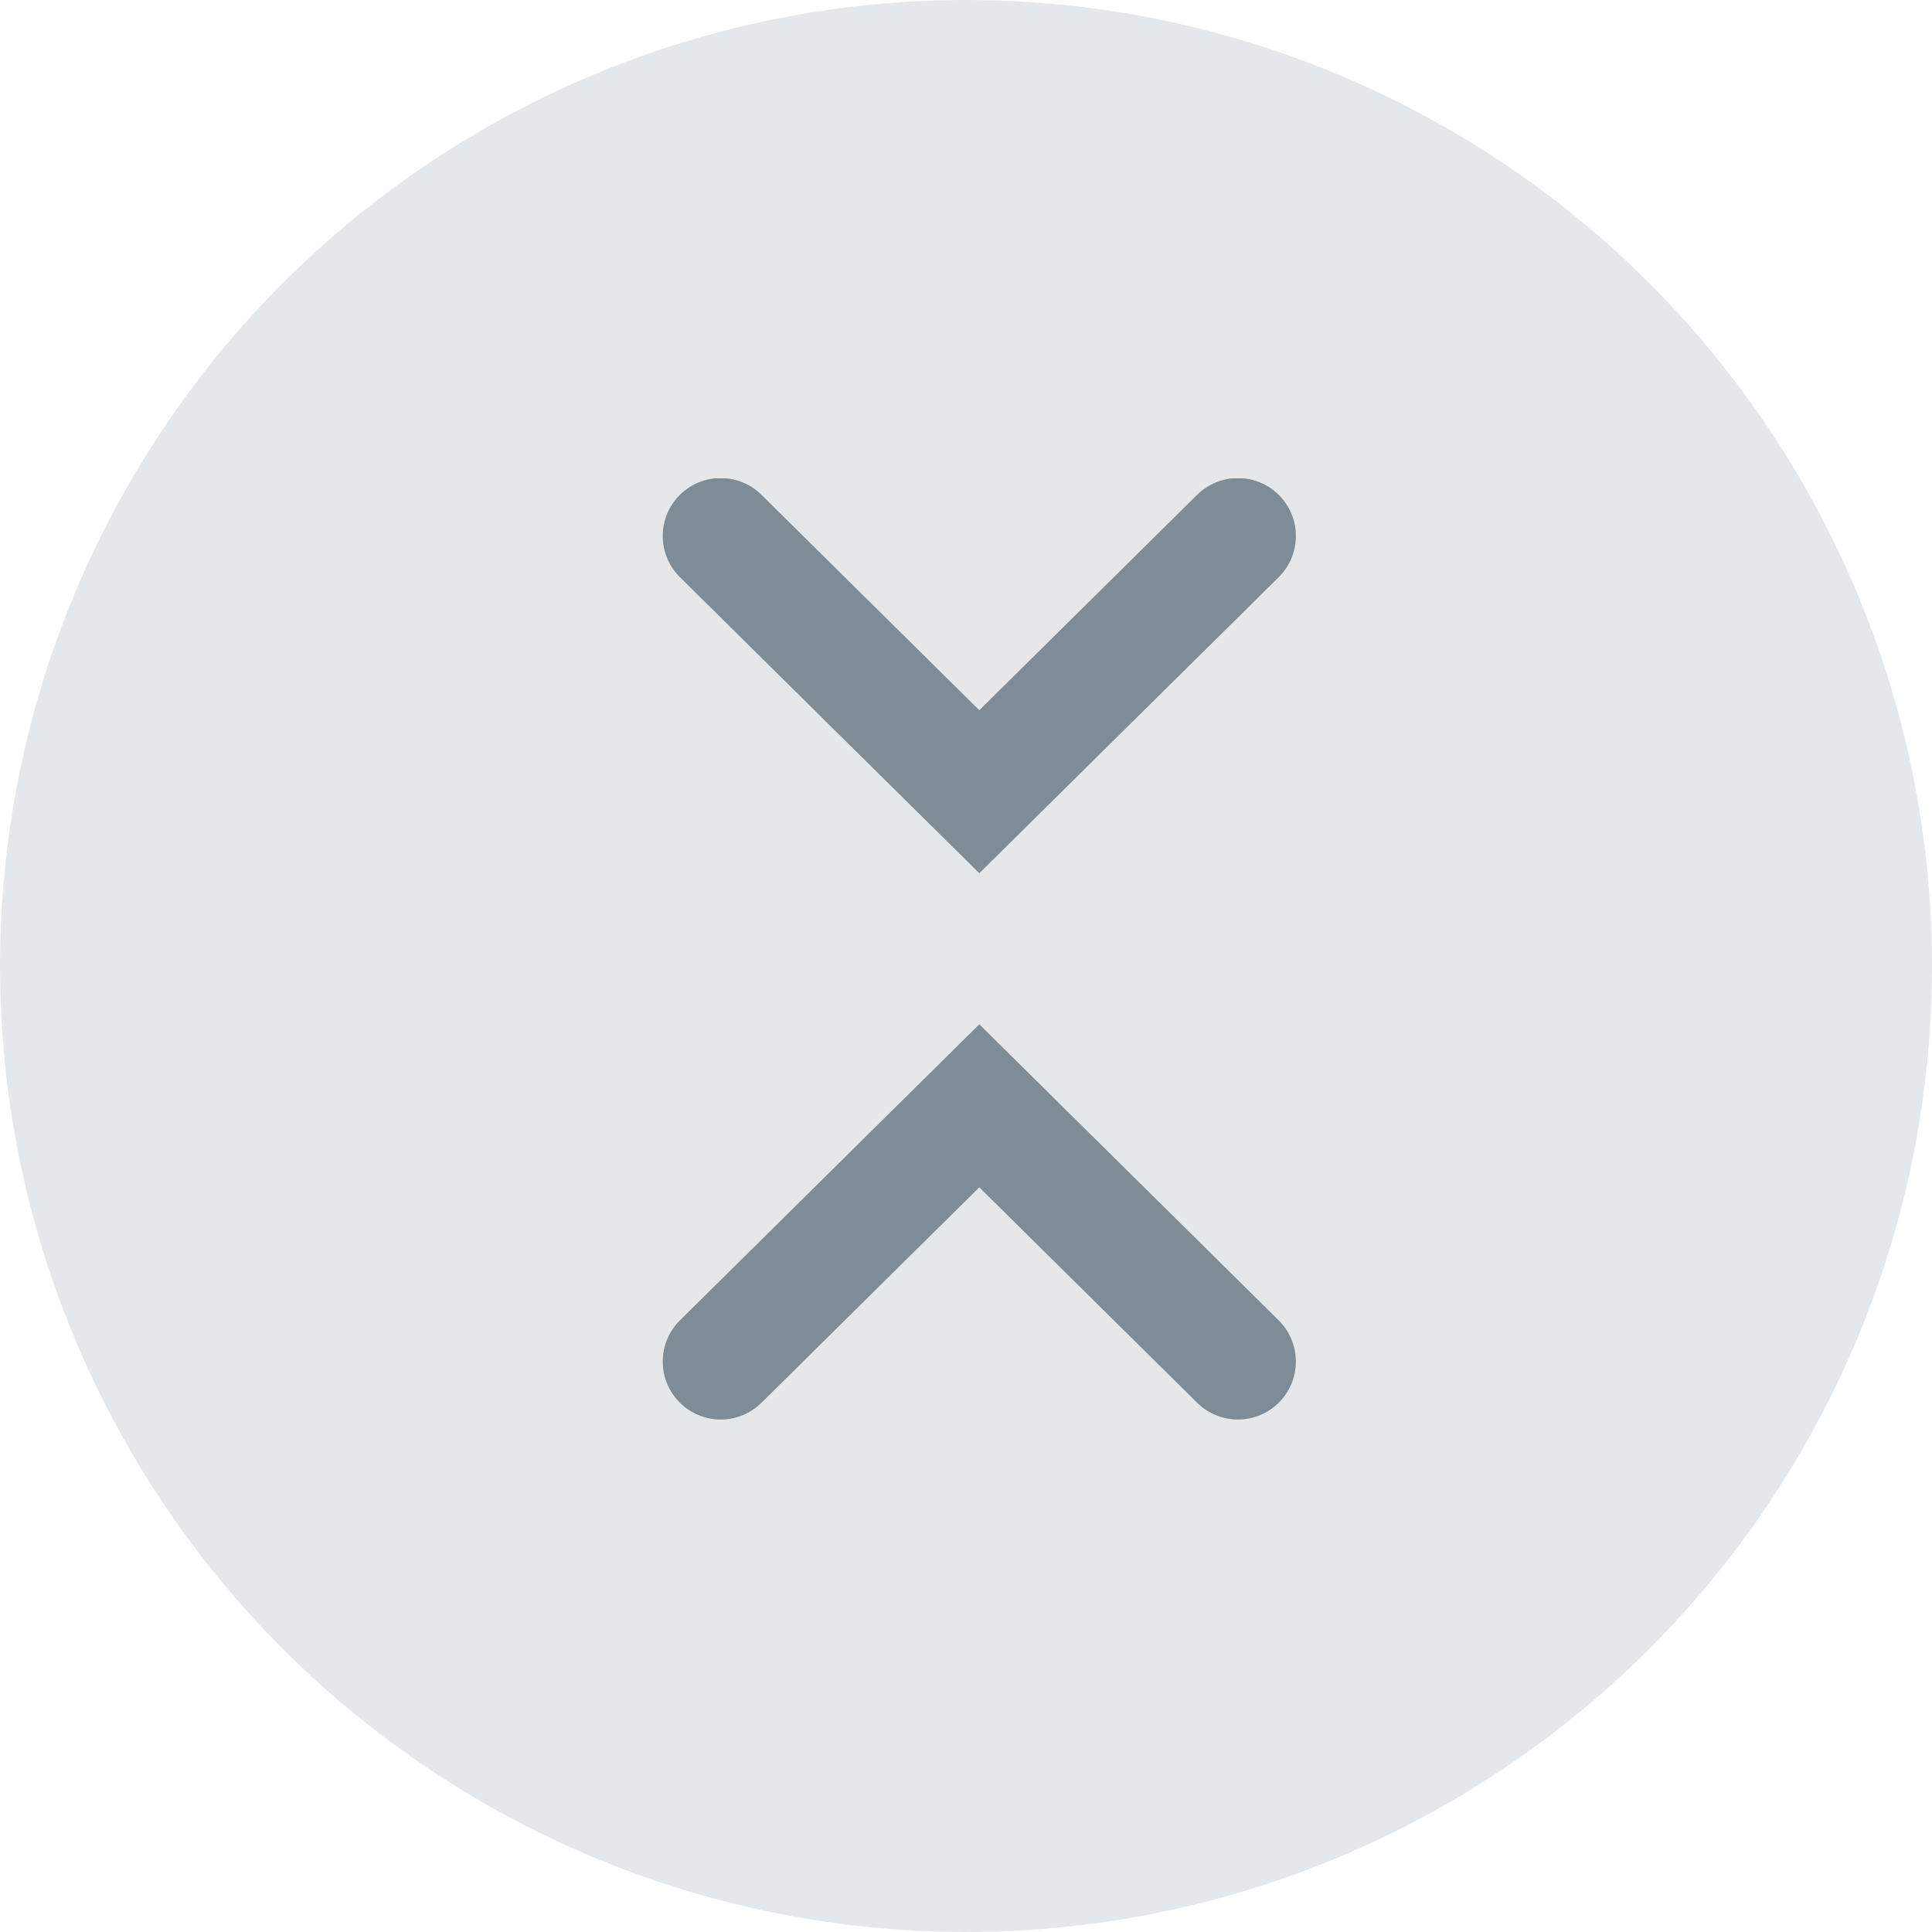 <svg xmlns="http://www.w3.org/2000/svg" xmlns:xlink="http://www.w3.org/1999/xlink" width="35" height="35" viewBox="0 0 35 35">
  <defs>
    <clipPath id="clip-path">
      <rect id="Rectangle_5" data-name="Rectangle 5" width="11.482" height="17.049" transform="translate(0 0)" fill="none"/>
    </clipPath>
  </defs>
  <g id="Collapse_all" data-name="Collapse all" transform="translate(-1464 -235)">
    <g id="hover">
      <circle id="Ellipse_1" data-name="Ellipse 1" cx="17.5" cy="17.5" r="17.5" transform="translate(1464 235)" fill="#e5e8ea"/>
      <g id="Vector_Smart_Object" data-name="Vector Smart Object">
        <g id="Vector_Smart_Object-2" data-name="Vector Smart Object" transform="translate(1476 243.666)">
          <g id="Group_10" data-name="Group 10">
            <g id="Group_9" data-name="Group 9" clip-path="url(#clip-path)">
              <path id="Path_17" data-name="Path 17" d="M10.426,1.044,5.741,5.677,1.056,1.044" fill="none" stroke="#7f8b95" stroke-linecap="round" stroke-miterlimit="10" stroke-width="2.1"/>
              <path id="Path_18" data-name="Path 18" d="M1.056,16l4.685-4.633L10.426,16" fill="none" stroke="#7f8b95" stroke-linecap="round" stroke-miterlimit="10" stroke-width="2.1"/>
            </g>
          </g>
        </g>
      </g>
    </g>
  </g>
</svg>
